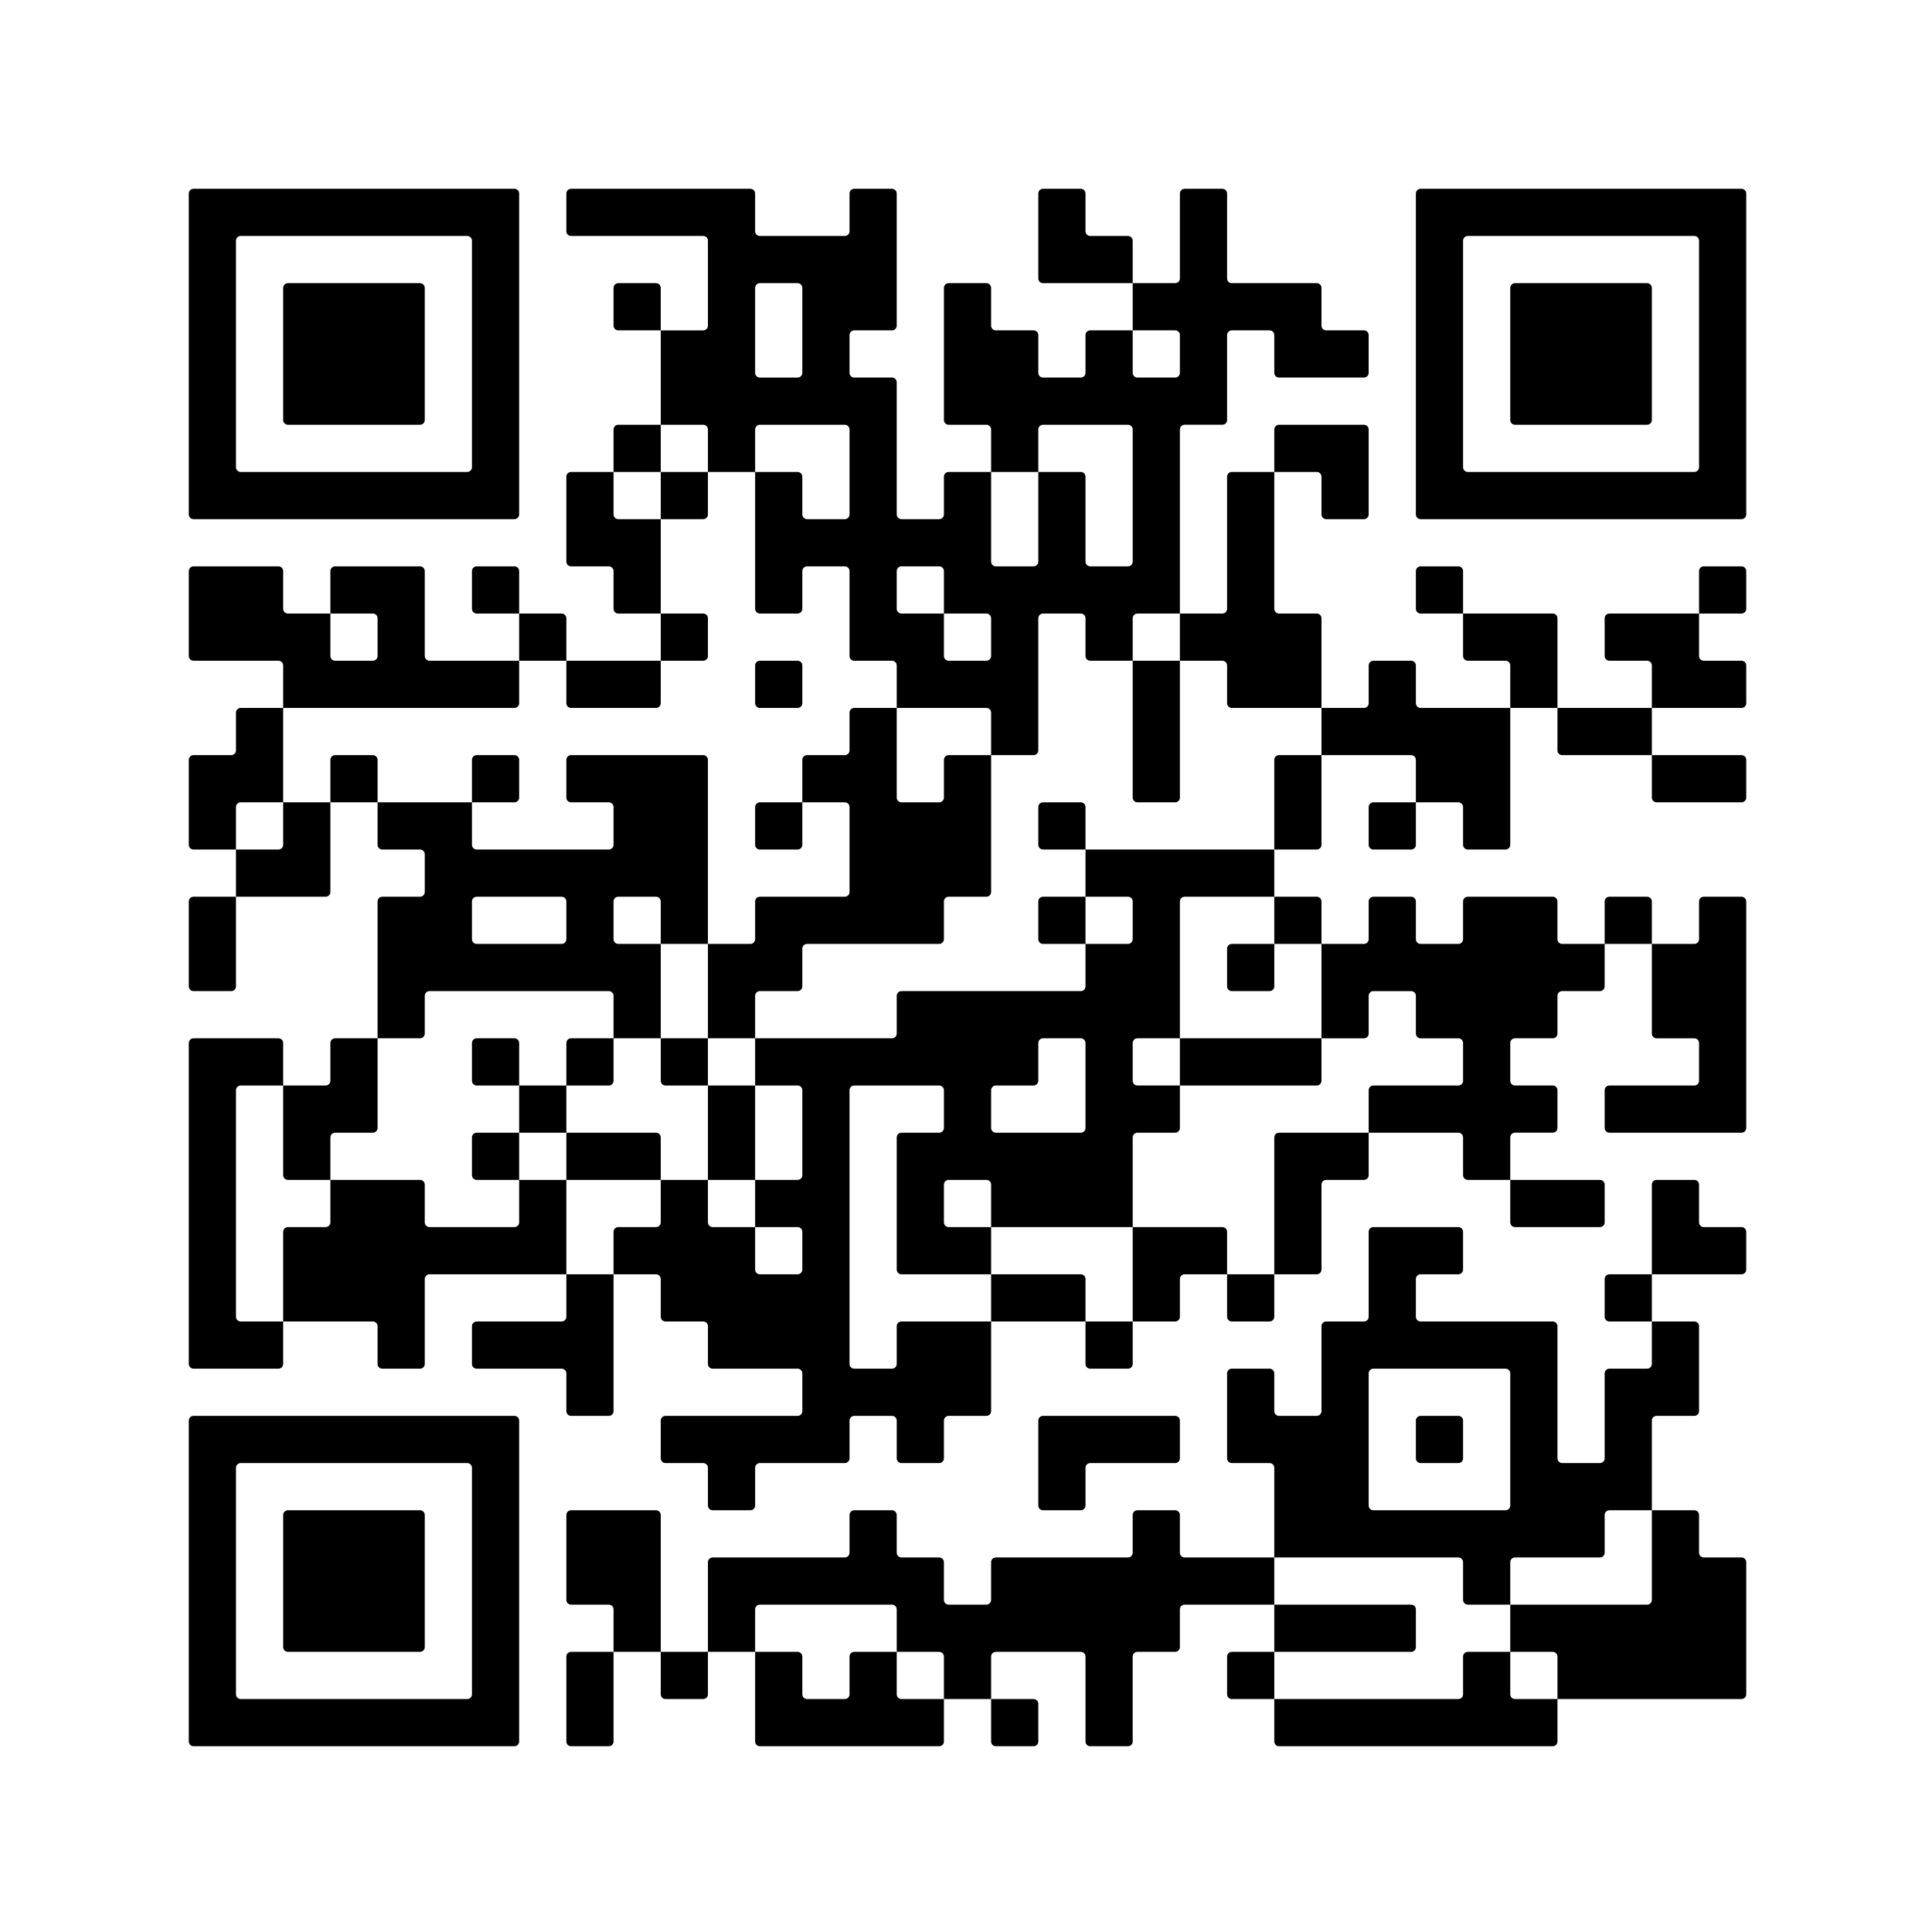 <?xml version="1.0" encoding="UTF-8" standalone="no"?>
<!-- Created with Inkscape (http://www.inkscape.org/) -->

<svg
   width="43.392mm"
   height="43.392mm"
   viewBox="0 0 43.392 43.392"
   version="1.1"
   id="svg1"
   xmlns:inkscape="http://www.inkscape.org/namespaces/inkscape"
   xmlns:sodipodi="http://sodipodi.sourceforge.net/DTD/sodipodi-0.dtd"
   xmlns="http://www.w3.org/2000/svg"
   xmlns:svg="http://www.w3.org/2000/svg">
  <rect x="0" y="0" width="43.392" height="43.392" fill="#808080" stroke="none"/>
  <sodipodi:namedview
     id="namedview1"
     pagecolor="#ffffff"
     bordercolor="#666666"
     borderopacity="1.0"
     inkscape:showpageshadow="2"
     inkscape:pageopacity="0.0"
     inkscape:pagecheckerboard="0"
     inkscape:deskcolor="#d1d1d1"
     inkscape:document-units="mm"
     inkscape:zoom="0.46362714"
     inkscape:cx="299.80989"
     inkscape:cy="523.04962"
     inkscape:window-width="1191"
     inkscape:window-height="814"
     inkscape:window-x="323"
     inkscape:window-y="167"
     inkscape:window-maximized="0"
     inkscape:current-layer="svg1">
    <inkscape:page
       x="0"
       y="0"
       width="43.392"
       height="43.392"
       id="page2"
       margin="0"
       bleed="0" />
  </sodipodi:namedview>
  <defs
     id="defs1" />
  <g
     inkscape:label="QR Code: https://play.google.com/store/apps/details?id=de.patmed.mobile"
     transform="matrix(0.265,0,0,0.265,5.9972228e-6,-1.4875283e-5)"
     id="g3">
    <rect
       x="0"
       y="0"
       width="164"
       height="164"
       style="fill:#ffffff;stroke:none"
       id="rect2" />
    <g
       style="fill:#000000;stroke:none"
       id="g2">
      <path
         d="m 131.6,148 h -23.2 c -0.221,0 -0.4,-0.179 -0.4,-0.4 V 144 h 15.6 c 0.221,0 0.4,-0.179 0.4,-0.4 v -3.2 c 0,-0.221 0.179,-0.4 0.4,-0.4 h 3.6 v 3.6 c 0,0.221 0.179,0.4 0.4,0.4 h 3.6 v 3.6 c 0,0.221 -0.179,0.4 -0.4,0.4 z m -36,0 h -3.2 c -0.221,0 -0.4,-0.179 -0.4,-0.4 v -7.2 c 0,-0.221 -0.179,-0.4 -0.4,-0.4 h -7.2 c -0.221,0 -0.4,0.179 -0.4,0.4 v 3.6 h -4 v -3.6 C 80,140.179 79.821,140 79.6,140 H 76 v -3.6 C 76,136.179 75.821,136 75.6,136 H 64.4 c -0.221,0 -0.4,0.179 -0.4,0.4 v 3.6 h -4 v -7.6 c 0,-0.221 0.179,-0.4 0.4,-0.4 h 11.2 c 0.221,0 0.4,-0.179 0.4,-0.4 v -3.2 c 0,-0.221 0.179,-0.4 0.4,-0.4 h 3.2 c 0.221,0 0.4,0.179 0.4,0.4 v 3.2 c 0,0.221 0.179,0.4 0.4,0.4 h 3.2 c 0.221,0 0.4,0.179 0.4,0.4 v 3.2 c 0,0.221 0.179,0.4 0.4,0.4 h 3.2 c 0.221,0 0.4,-0.179 0.4,-0.4 v -3.2 c 0,-0.221 0.179,-0.4 0.4,-0.4 h 11.2 c 0.221,0 0.4,-0.179 0.4,-0.4 v -3.2 c 0,-0.221 0.179,-0.4 0.4,-0.4 h 3.2 c 0.221,0 0.4,0.179 0.4,0.4 v 3.2 c 0,0.221 0.179,0.4 0.4,0.4 h 7.6 v 4 h -7.6 c -0.221,0 -0.4,0.179 -0.4,0.4 v 3.2 c 0,0.221 -0.179,0.4 -0.4,0.4 h -3.2 c -0.221,0 -0.4,0.179 -0.4,0.4 v 7.2 c 0,0.221 -0.179,0.4 -0.4,0.4 z m -8,0 H 84.4 C 84.179,148 84,147.821 84,147.6 V 144 h 3.6 c 0.221,0 0.4,0.179 0.4,0.4 v 3.2 c 0,0.221 -0.179,0.4 -0.4,0.4 z m -8,0 H 64.4 C 64.179,148 64,147.821 64,147.6 V 140 h 3.6 c 0.221,0 0.4,0.179 0.4,0.4 v 3.2 c 0,0.221 0.179,0.4 0.4,0.4 h 3.2 c 0.221,0 0.4,-0.179 0.4,-0.4 v -3.2 c 0,-0.221 0.179,-0.4 0.4,-0.4 H 76 v 3.6 c 0,0.221 0.179,0.4 0.4,0.4 H 80 v 3.6 c 0,0.221 -0.179,0.4 -0.4,0.4 z m -28,0 h -3.2 c -0.221,0 -0.4,-0.179 -0.4,-0.4 v -7.2 c 0,-0.221 0.179,-0.4 0.4,-0.4 H 52 v 7.6 c 0,0.221 -0.179,0.4 -0.4,0.4 z m -8,0 H 16.4 c -0.221,0 -0.4,-0.179 -0.4,-0.4 v -27.2 c 0,-0.221 0.179,-0.4 0.4,-0.4 h 27.2 c 0.221,0 0.4,0.179 0.4,0.4 v 27.2 c 0,0.221 -0.179,0.4 -0.4,0.4 z m 104,-4 H 132 v -3.6 c 0,-0.221 -0.179,-0.4 -0.4,-0.4 H 128 v -4 h 11.6 c 0.221,0 0.4,-0.179 0.4,-0.4 V 128 h 3.6 c 0.221,0 0.4,0.179 0.4,0.4 v 3.2 c 0,0.221 0.179,0.4 0.4,0.4 h 3.2 c 0.221,0 0.4,0.179 0.4,0.4 v 11.2 c 0,0.221 -0.179,0.4 -0.4,0.4 z m -40,0 h -3.2 c -0.221,0 -0.4,-0.179 -0.4,-0.4 v -3.2 c 0,-0.221 0.179,-0.4 0.4,-0.4 h 3.6 v 4 z m -48,0 H 56.4 C 56.179,144 56,143.821 56,143.6 V 140 h 4 v 3.6 c 0,0.221 -0.179,0.4 -0.4,0.4 z M 40,143.6 V 124.4 C 40,124.179 39.821,124 39.6,124 H 20.4 c -0.221,0 -0.4,0.179 -0.4,0.4 v 19.2 c 0,0.221 0.179,0.4 0.4,0.4 h 19.2 c 0.221,0 0.4,-0.179 0.4,-0.4 z M 119.6,140 H 108 v -4 h 11.6 c 0.221,0 0.4,0.179 0.4,0.4 v 3.2 c 0,0.221 -0.179,0.4 -0.4,0.4 z m -64,0 H 52 v -3.6 c 0,-0.221 -0.179,-0.4 -0.4,-0.4 h -3.2 c -0.221,0 -0.4,-0.179 -0.4,-0.4 v -7.2 c 0,-0.221 0.179,-0.4 0.4,-0.4 h 7.2 c 0.221,0 0.4,0.179 0.4,0.4 V 140 Z m -20,0 H 24.4 c -0.221,0 -0.4,-0.179 -0.4,-0.4 v -11.2 c 0,-0.221 0.179,-0.4 0.4,-0.4 h 11.2 c 0.221,0 0.4,0.179 0.4,0.4 v 11.2 c 0,0.221 -0.179,0.4 -0.4,0.4 z m 92,-4 h -3.2 c -0.221,0 -0.4,-0.179 -0.4,-0.4 v -3.2 c 0,-0.221 -0.179,-0.4 -0.4,-0.4 H 108 v -7.6 c 0,-0.221 -0.179,-0.4 -0.4,-0.4 h -3.2 c -0.221,0 -0.4,-0.179 -0.4,-0.4 v -7.2 c 0,-0.221 0.179,-0.4 0.4,-0.4 h 3.2 c 0.221,0 0.4,0.179 0.4,0.4 v 3.2 c 0,0.221 0.179,0.4 0.4,0.4 h 3.2 c 0.221,0 0.4,-0.179 0.4,-0.4 v -7.2 c 0,-0.221 0.179,-0.4 0.4,-0.4 h 3.2 c 0.221,0 0.4,-0.179 0.4,-0.4 v -7.2 c 0,-0.221 0.179,-0.4 0.4,-0.4 h 7.2 c 0.221,0 0.4,0.179 0.4,0.4 v 3.2 c 0,0.221 -0.179,0.4 -0.4,0.4 h -3.2 c -0.221,0 -0.4,0.179 -0.4,0.4 v 3.2 c 0,0.221 0.179,0.4 0.4,0.4 h 11.2 c 0.221,0 0.4,0.179 0.4,0.4 v 11.2 c 0,0.221 0.179,0.4 0.4,0.4 h 3.2 c 0.221,0 0.4,-0.179 0.4,-0.4 v -7.2 c 0,-0.221 0.179,-0.4 0.4,-0.4 h 3.2 c 0.221,0 0.4,-0.179 0.4,-0.4 V 112 h 3.6 c 0.221,0 0.4,0.179 0.4,0.4 v 7.2 c 0,0.221 -0.179,0.4 -0.4,0.4 h -3.2 c -0.221,0 -0.4,0.179 -0.4,0.4 v 7.6 h -3.6 c -0.221,0 -0.4,0.179 -0.4,0.4 v 3.2 c 0,0.221 -0.179,0.4 -0.4,0.4 h -7.2 c -0.221,0 -0.4,0.179 -0.4,0.4 v 3.6 z m 0.4,-8.4 v -11.2 c 0,-0.221 -0.179,-0.4 -0.4,-0.4 h -11.2 c -0.221,0 -0.4,0.179 -0.4,0.4 v 11.2 c 0,0.221 0.179,0.4 0.4,0.4 h 11.2 c 0.221,0 0.4,-0.179 0.4,-0.4 z M 91.6,128 h -3.2 c -0.221,0 -0.4,-0.179 -0.4,-0.4 v -7.2 c 0,-0.221 0.179,-0.4 0.4,-0.4 h 11.2 c 0.221,0 0.4,0.179 0.4,0.4 v 3.2 c 0,0.221 -0.179,0.4 -0.4,0.4 h -7.2 c -0.221,0 -0.4,0.179 -0.4,0.4 v 3.2 c 0,0.221 -0.179,0.4 -0.4,0.4 z m -28,0 h -3.2 c -0.221,0 -0.4,-0.179 -0.4,-0.4 v -3.2 c 0,-0.221 -0.179,-0.4 -0.4,-0.4 h -3.2 c -0.221,0 -0.4,-0.179 -0.4,-0.4 v -3.2 c 0,-0.221 0.179,-0.4 0.4,-0.4 h 11.2 c 0.221,0 0.4,-0.179 0.4,-0.4 v -3.2 c 0,-0.221 -0.179,-0.4 -0.4,-0.4 h -7.2 c -0.221,0 -0.4,-0.179 -0.4,-0.4 v -3.2 c 0,-0.221 -0.179,-0.4 -0.4,-0.4 h -3.2 c -0.221,0 -0.4,-0.179 -0.4,-0.4 v -3.2 C 56,108.179 55.821,108 55.6,108 H 52 v -3.6 c 0,-0.221 0.179,-0.4 0.4,-0.4 h 3.2 c 0.221,0 0.4,-0.179 0.4,-0.4 V 100 h 4 v 3.6 c 0,0.221 0.179,0.4 0.4,0.4 H 64 v 3.6 c 0,0.221 0.179,0.4 0.4,0.4 h 3.2 c 0.221,0 0.4,-0.179 0.4,-0.4 v -3.2 C 68,104.179 67.821,104 67.6,104 H 64 v -4 h 3.6 c 0.221,0 0.4,-0.179 0.4,-0.4 V 92.4 C 68,92.179 67.821,92 67.6,92 H 64 V 88 H 75.6 C 75.821,88 76,87.821 76,87.6 V 84.4 C 76,84.179 76.179,84 76.4,84 H 91.6 C 91.821,84 92,83.821 92,83.6 V 80 h 3.6 C 95.821,80 96,79.821 96,79.6 V 76.4 C 96,76.179 95.821,76 95.6,76 H 92 v -4 h 16 v 4 h -7.6 c -0.221,0 -0.4,0.179 -0.4,0.4 V 88 H 96.4 C 96.179,88 96,88.179 96,88.4 v 3.2 c 0,0.221 0.179,0.4 0.4,0.4 h 3.6 v 3.6 c 0,0.221 -0.179,0.4 -0.4,0.4 H 96.4 C 96.179,96 96,96.179 96,96.4 V 104 H 84 v -3.6 c 0,-0.221 -0.179,-0.4 -0.4,-0.4 h -3.2 c -0.221,0 -0.4,0.179 -0.4,0.4 v 3.2 c 0,0.221 0.179,0.4 0.4,0.4 H 84 v 4 H 76.4 C 76.179,108 76,107.821 76,107.6 V 96.4 C 76,96.179 76.179,96 76.4,96 h 3.2 C 79.821,96 80,95.821 80,95.6 V 92.4 C 80,92.179 79.821,92 79.6,92 H 72.4 C 72.179,92 72,92.179 72,92.4 v 23.2 c 0,0.221 0.179,0.4 0.4,0.4 h 3.2 c 0.221,0 0.4,-0.179 0.4,-0.4 v -3.2 c 0,-0.221 0.179,-0.4 0.4,-0.4 H 84 v 7.6 c 0,0.221 -0.179,0.4 -0.4,0.4 h -3.2 c -0.221,0 -0.4,0.179 -0.4,0.4 v 3.2 c 0,0.221 -0.179,0.4 -0.4,0.4 h -3.2 c -0.221,0 -0.4,-0.179 -0.4,-0.4 v -3.2 c 0,-0.221 -0.179,-0.4 -0.4,-0.4 h -3.2 c -0.221,0 -0.4,0.179 -0.4,0.4 v 3.2 c 0,0.221 -0.179,0.4 -0.4,0.4 h -7.2 c -0.221,0 -0.4,0.179 -0.4,0.4 v 3.2 c 0,0.221 -0.179,0.4 -0.4,0.4 z m 60,-4 h -3.2 c -0.221,0 -0.4,-0.179 -0.4,-0.4 v -3.2 c 0,-0.221 0.179,-0.4 0.4,-0.4 h 3.2 c 0.221,0 0.4,0.179 0.4,0.4 v 3.2 c 0,0.221 -0.179,0.4 -0.4,0.4 z m -72,-4 h -3.2 c -0.221,0 -0.4,-0.179 -0.4,-0.4 v -3.2 c 0,-0.221 -0.179,-0.4 -0.4,-0.4 h -7.2 c -0.221,0 -0.4,-0.179 -0.4,-0.4 v -3.2 c 0,-0.221 0.179,-0.4 0.4,-0.4 h 7.2 c 0.221,0 0.4,-0.179 0.4,-0.4 V 108 h 4 v 11.6 c 0,0.221 -0.179,0.4 -0.4,0.4 z m 44,-4 H 92.4 C 92.179,116 92,115.821 92,115.6 V 112 h 4 v 3.6 c 0,0.221 -0.179,0.4 -0.4,0.4 z m -60,0 h -3.2 c -0.221,0 -0.4,-0.179 -0.4,-0.4 v -3.2 C 32,112.179 31.821,112 31.6,112 H 24 v -7.6 c 0,-0.221 0.179,-0.4 0.4,-0.4 h 3.2 c 0.221,0 0.4,-0.179 0.4,-0.4 V 100 h 7.6 c 0.221,0 0.4,0.179 0.4,0.4 v 3.2 c 0,0.221 0.179,0.4 0.4,0.4 h 7.2 c 0.221,0 0.4,-0.179 0.4,-0.4 V 100 h 4 v 8 H 36.4 c -0.221,0 -0.4,0.179 -0.4,0.4 v 7.2 c 0,0.221 -0.179,0.4 -0.4,0.4 z m -12,0 H 16.4 C 16.179,116 16,115.821 16,115.6 V 88.4 C 16,88.179 16.179,88 16.4,88 h 7.2 c 0.221,0 0.4,0.179 0.4,0.4 V 92 H 20.4 C 20.179,92 20,92.179 20,92.4 v 19.2 c 0,0.221 0.179,0.4 0.4,0.4 H 24 v 3.6 c 0,0.221 -0.179,0.4 -0.4,0.4 z m 116,-4 h -3.2 c -0.221,0 -0.4,-0.179 -0.4,-0.4 v -3.2 c 0,-0.221 0.179,-0.4 0.4,-0.4 h 3.6 v 4 z m -32,0 h -3.2 c -0.221,0 -0.4,-0.179 -0.4,-0.4 V 108 h 4 v 3.6 c 0,0.221 -0.179,0.4 -0.4,0.4 z m -8,0 H 96 v -8 h 7.6 c 0.221,0 0.4,0.179 0.4,0.4 v 3.6 h -3.6 c -0.221,0 -0.4,0.179 -0.4,0.4 v 3.2 c 0,0.221 -0.179,0.4 -0.4,0.4 z m -8,0 H 84 v -4 h 7.6 c 0.221,0 0.4,0.179 0.4,0.4 v 3.6 z m 56,-4 H 140 v -7.6 c 0,-0.221 0.179,-0.4 0.4,-0.4 h 3.2 c 0.221,0 0.4,0.179 0.4,0.4 v 3.2 c 0,0.221 0.179,0.4 0.4,0.4 h 3.2 c 0.221,0 0.4,0.179 0.4,0.4 v 3.2 c 0,0.221 -0.179,0.4 -0.4,0.4 z m -36,0 H 108 V 96.4 c 0,-0.221 0.179,-0.4 0.4,-0.4 h 7.6 v 3.6 c 0,0.221 -0.179,0.4 -0.4,0.4 h -3.2 c -0.221,0 -0.4,0.179 -0.4,0.4 v 7.2 c 0,0.221 -0.179,0.4 -0.4,0.4 z m 24,-4 h -7.2 c -0.221,0 -0.4,-0.179 -0.4,-0.4 V 100 h 7.6 c 0.221,0 0.4,0.179 0.4,0.4 v 3.2 c 0,0.221 -0.179,0.4 -0.4,0.4 z m -8,-4 h -3.2 c -0.221,0 -0.4,-0.179 -0.4,-0.4 V 96.4 C 124,96.179 123.821,96 123.6,96 H 116 v -3.6 c 0,-0.221 0.179,-0.4 0.4,-0.4 h 7.2 c 0.221,0 0.4,-0.179 0.4,-0.4 v -3.2 c 0,-0.221 -0.179,-0.4 -0.4,-0.4 h -3.2 c -0.221,0 -0.4,-0.179 -0.4,-0.4 v -3.2 c 0,-0.221 -0.179,-0.4 -0.4,-0.4 h -3.2 c -0.221,0 -0.4,0.179 -0.4,0.4 v 3.2 c 0,0.221 -0.179,0.4 -0.4,0.4 H 112 v -8 h 3.6 c 0.221,0 0.4,-0.179 0.4,-0.4 v -3.2 c 0,-0.221 0.179,-0.4 0.4,-0.4 h 3.2 c 0.221,0 0.4,0.179 0.4,0.4 v 3.2 c 0,0.221 0.179,0.4 0.4,0.4 h 3.2 c 0.221,0 0.4,-0.179 0.4,-0.4 v -3.2 c 0,-0.221 0.179,-0.4 0.4,-0.4 h 7.2 c 0.221,0 0.4,0.179 0.4,0.4 v 3.2 c 0,0.221 0.179,0.4 0.4,0.4 h 3.6 v 3.6 c 0,0.221 -0.179,0.4 -0.4,0.4 h -3.2 c -0.221,0 -0.4,0.179 -0.4,0.4 v 3.2 c 0,0.221 -0.179,0.4 -0.4,0.4 h -3.2 c -0.221,0 -0.4,0.179 -0.4,0.4 v 3.2 c 0,0.221 0.179,0.4 0.4,0.4 h 3.2 c 0.221,0 0.4,0.179 0.4,0.4 v 3.2 c 0,0.221 -0.179,0.4 -0.4,0.4 h -3.2 c -0.221,0 -0.4,0.179 -0.4,0.4 v 3.6 z m -64,0 H 60 v -8 h 4 v 8 z m -8,0 H 48 v -4 h 7.6 c 0.221,0 0.4,0.179 0.4,0.4 v 3.6 z m -12,0 H 40.4 C 40.179,100 40,99.821 40,99.6 V 96.4 C 40,96.179 40.179,96 40.4,96 H 44 v 4 z m -16,0 H 24.4 C 24.179,100 24,99.821 24,99.6 V 92 h 3.6 C 27.821,92 28,91.821 28,91.6 V 88.4 C 28,88.179 28.179,88 28.4,88 H 32 v 7.6 C 32,95.821 31.821,96 31.6,96 H 28.4 C 28.179,96 28,96.179 28,96.4 v 3.6 z m 120,-4 h -11.2 c -0.221,0 -0.4,-0.179 -0.4,-0.4 v -3.2 c 0,-0.221 0.179,-0.4 0.4,-0.4 h 7.2 c 0.221,0 0.4,-0.179 0.4,-0.4 v -3.2 c 0,-0.221 -0.179,-0.4 -0.4,-0.4 h -3.2 C 140.179,88 140,87.821 140,87.6 V 80 h 3.6 c 0.221,0 0.4,-0.179 0.4,-0.4 v -3.2 c 0,-0.221 0.179,-0.4 0.4,-0.4 h 3.2 c 0.221,0 0.4,0.179 0.4,0.4 v 19.2 c 0,0.221 -0.179,0.4 -0.4,0.4 z M 92,95.6 V 88.4 C 92,88.179 91.821,88 91.6,88 H 88.4 C 88.179,88 88,88.179 88,88.4 v 3.2 C 88,91.821 87.821,92 87.6,92 H 84.4 C 84.179,92 84,92.179 84,92.4 v 3.2 c 0,0.221 0.179,0.4 0.4,0.4 h 7.2 C 91.821,96 92,95.821 92,95.6 Z M 47.6,96 H 44 v -4 h 4 v 4 z m 64,-4 H 100 v -4 h 12 v 3.6 c 0,0.221 -0.179,0.4 -0.4,0.4 z m -52,0 H 56.4 C 56.179,92 56,91.821 56,91.6 V 88 h 4 v 4 z m -8,0 H 48 V 88.4 C 48,88.179 48.179,88 48.4,88 H 52 v 3.6 c 0,0.221 -0.179,0.4 -0.4,0.4 z m -8,0 H 40.4 C 40.179,92 40,91.821 40,91.6 V 88.4 C 40,88.179 40.179,88 40.4,88 h 3.2 c 0.221,0 0.4,0.179 0.4,0.4 V 92 Z m 20,-4 H 60 v -8 h 3.6 C 63.821,80 64,79.821 64,79.6 V 76.4 C 64,76.179 64.179,76 64.4,76 h 7.2 C 71.821,76 72,75.821 72,75.6 V 68.4 C 72,68.179 71.821,68 71.6,68 H 68 V 64.4 C 68,64.179 68.179,64 68.4,64 h 3.2 C 71.821,64 72,63.821 72,63.6 V 60.4 C 72,60.179 72.179,60 72.4,60 H 76 v 7.6 c 0,0.221 0.179,0.4 0.4,0.4 h 3.2 C 79.821,68 80,67.821 80,67.6 V 64.4 C 80,64.179 80.179,64 80.4,64 H 84 V 75.6 C 84,75.821 83.821,76 83.6,76 H 80.4 C 80.179,76 80,76.179 80,76.4 v 3.2 C 80,79.821 79.821,80 79.6,80 H 68.4 C 68.179,80 68,80.179 68,80.4 v 3.2 C 68,83.821 67.821,84 67.6,84 H 64.4 C 64.179,84 64,84.179 64,84.4 V 88 Z m -8,0 H 52 V 84.4 C 52,84.179 51.821,84 51.6,84 H 36.4 C 36.179,84 36,84.179 36,84.4 v 3.2 C 36,87.821 35.821,88 35.6,88 H 32 V 76.4 C 32,76.179 32.179,76 32.4,76 h 3.2 C 35.821,76 36,75.821 36,75.6 V 72.4 C 36,72.179 35.821,72 35.6,72 H 32.4 C 32.179,72 32,71.821 32,71.6 V 68 h 8 v 3.6 c 0,0.221 0.179,0.4 0.4,0.4 H 51.6 C 51.821,72 52,71.821 52,71.6 V 68.4 C 52,68.179 51.821,68 51.6,68 H 48.4 C 48.179,68 48,67.821 48,67.6 V 64.4 C 48,64.179 48.179,64 48.4,64 h 11.2 c 0.221,0 0.4,0.179 0.4,0.4 V 80 H 56 V 76.4 C 56,76.179 55.821,76 55.6,76 H 52.4 C 52.179,76 52,76.179 52,76.4 v 3.2 c 0,0.221 0.179,0.4 0.4,0.4 H 56 v 8 z m 52,-4 h -3.2 c -0.221,0 -0.4,-0.179 -0.4,-0.4 v -3.2 c 0,-0.221 0.179,-0.4 0.4,-0.4 h 3.6 v 3.6 c 0,0.221 -0.179,0.4 -0.4,0.4 z m -88,0 H 16.4 C 16.179,84 16,83.821 16,83.6 V 76.4 C 16,76.179 16.179,76 16.4,76 H 20 v 7.6 c 0,0.221 -0.179,0.4 -0.4,0.4 z m 120,-4 H 136 v -3.6 c 0,-0.221 0.179,-0.4 0.4,-0.4 h 3.2 c 0.221,0 0.4,0.179 0.4,0.4 V 80 Z m -28,0 H 108 v -4 h 3.6 c 0.221,0 0.4,0.179 0.4,0.4 V 80 Z m -20,0 H 88.4 C 88.179,80 88,79.821 88,79.6 V 76.4 C 88,76.179 88.179,76 88.4,76 H 92 v 4 z M 48,79.6 V 76.4 C 48,76.179 47.821,76 47.6,76 H 40.4 C 40.179,76 40,76.179 40,76.4 v 3.2 c 0,0.221 0.179,0.4 0.4,0.4 h 7.2 C 47.821,80 48,79.821 48,79.6 Z M 27.6,76 H 20 v -4 h 3.6 C 23.821,72 24,71.821 24,71.6 V 68 h 4 v 7.6 c 0,0.221 -0.179,0.4 -0.4,0.4 z m 100,-4 h -3.2 C 124.179,72 124,71.821 124,71.6 V 68.4 C 124,68.179 123.821,68 123.6,68 H 120 V 64.4 C 120,64.179 119.821,64 119.6,64 H 112 v -4 h 3.6 c 0.221,0 0.4,-0.179 0.4,-0.4 v -3.2 c 0,-0.221 0.179,-0.4 0.4,-0.4 h 3.2 c 0.221,0 0.4,0.179 0.4,0.4 v 3.2 c 0,0.221 0.179,0.4 0.4,0.4 h 7.6 v 11.6 c 0,0.221 -0.179,0.4 -0.4,0.4 z m -8,0 h -3.2 c -0.221,0 -0.4,-0.179 -0.4,-0.4 v -3.2 c 0,-0.221 0.179,-0.4 0.4,-0.4 h 3.6 v 3.6 c 0,0.221 -0.179,0.4 -0.4,0.4 z m -8,0 H 108 v -7.6 c 0,-0.221 0.179,-0.4 0.4,-0.4 h 3.6 v 7.6 c 0,0.221 -0.179,0.4 -0.4,0.4 z m -20,0 H 88.4 C 88.179,72 88,71.821 88,71.6 V 68.4 C 88,68.179 88.179,68 88.4,68 h 3.2 c 0.221,0 0.4,0.179 0.4,0.4 V 72 Z m -24,0 H 64.4 C 64.179,72 64,71.821 64,71.6 V 68.4 C 64,68.179 64.179,68 64.4,68 H 68 v 3.6 c 0,0.221 -0.179,0.4 -0.4,0.4 z m -48,0 H 16.4 C 16.179,72 16,71.821 16,71.6 V 64.4 C 16,64.179 16.179,64 16.4,64 h 3.2 C 19.821,64 20,63.821 20,63.6 V 60.4 C 20,60.179 20.179,60 20.4,60 H 24 v 8 H 20.4 C 20.179,68 20,68.179 20,68.4 V 72 Z m 128,-4 h -7.2 C 140.179,68 140,67.821 140,67.6 V 64 h 7.6 c 0.221,0 0.4,0.179 0.4,0.4 v 3.2 c 0,0.221 -0.179,0.4 -0.4,0.4 z m -48,0 H 96.4 C 96.179,68 96,67.821 96,67.6 V 56 h 4 v 11.6 c 0,0.221 -0.179,0.4 -0.4,0.4 z m -56,0 H 40 V 64.4 C 40,64.179 40.179,64 40.4,64 h 3.2 c 0.221,0 0.4,0.179 0.4,0.4 v 3.2 c 0,0.221 -0.179,0.4 -0.4,0.4 z m -12,0 H 28 V 64.4 C 28,64.179 28.179,64 28.4,64 h 3.2 c 0.221,0 0.4,0.179 0.4,0.4 V 68 Z m 108,-4 h -7.2 C 132.179,64 132,63.821 132,63.6 V 60 h 8 v 4 z m -52,0 H 84 V 60.4 C 84,60.179 83.821,60 83.6,60 H 76 V 56.4 C 76,56.179 75.821,56 75.6,56 H 72.4 C 72.179,56 72,55.821 72,55.6 V 48.4 C 72,48.179 71.821,48 71.6,48 H 68.4 C 68.179,48 68,48.179 68,48.4 v 3.2 C 68,51.821 67.821,52 67.6,52 H 64.4 C 64.179,52 64,51.821 64,51.6 V 40 h 3.6 c 0.221,0 0.4,0.179 0.4,0.4 v 3.2 c 0,0.221 0.179,0.4 0.4,0.4 h 3.2 C 71.821,44 72,43.821 72,43.6 V 36.4 C 72,36.179 71.821,36 71.6,36 H 64.4 C 64.179,36 64,36.179 64,36.4 V 40 H 60 V 36.4 C 60,36.179 59.821,36 59.6,36 H 56 v -8 h 3.6 C 59.821,28 60,27.821 60,27.6 V 20.4 C 60,20.179 59.821,20 59.6,20 H 48.4 C 48.179,20 48,19.821 48,19.6 V 16.4 C 48,16.179 48.179,16 48.4,16 h 15.2 c 0.221,0 0.4,0.179 0.4,0.4 v 3.2 c 0,0.221 0.179,0.4 0.4,0.4 h 7.2 C 71.821,20 72,19.821 72,19.6 V 16.4 C 72,16.179 72.179,16 72.4,16 h 3.2 c 0.221,0 0.4,0.179 0.4,0.4 V 27.6 C 76,27.821 75.821,28 75.6,28 H 72.4 C 72.179,28 72,28.179 72,28.4 v 3.2 c 0,0.221 0.179,0.4 0.4,0.4 h 3.2 c 0.221,0 0.4,0.179 0.4,0.4 v 11.2 c 0,0.221 0.179,0.4 0.4,0.4 h 3.2 C 79.821,44 80,43.821 80,43.6 V 40.4 C 80,40.179 80.179,40 80.4,40 H 84 v 7.6 c 0,0.221 0.179,0.4 0.4,0.4 h 3.2 C 87.821,48 88,47.821 88,47.6 V 40 h 3.6 c 0.221,0 0.4,0.179 0.4,0.4 v 7.2 c 0,0.221 0.179,0.4 0.4,0.4 h 3.2 C 95.821,48 96,47.821 96,47.6 V 36.4 C 96,36.179 95.821,36 95.6,36 H 88.4 C 88.179,36 88,36.179 88,36.4 V 40 H 84 V 36.4 C 84,36.179 83.821,36 83.6,36 H 80.4 C 80.179,36 80,35.821 80,35.6 V 24.4 C 80,24.179 80.179,24 80.4,24 h 3.2 c 0.221,0 0.4,0.179 0.4,0.4 v 3.2 c 0,0.221 0.179,0.4 0.4,0.4 h 3.2 c 0.221,0 0.4,0.179 0.4,0.4 v 3.2 c 0,0.221 0.179,0.4 0.4,0.4 h 3.2 C 91.821,32 92,31.821 92,31.6 V 28.4 C 92,28.179 92.179,28 92.4,28 H 96 v 3.6 c 0,0.221 0.179,0.4 0.4,0.4 h 3.2 c 0.221,0 0.4,-0.179 0.4,-0.4 V 28.4 C 100,28.179 99.821,28 99.6,28 H 96 v -4 h 3.6 c 0.221,0 0.4,-0.179 0.4,-0.4 v -7.2 c 0,-0.221 0.179,-0.4 0.4,-0.4 h 3.2 c 0.221,0 0.4,0.179 0.4,0.4 v 7.2 c 0,0.221 0.179,0.4 0.4,0.4 h 7.2 c 0.221,0 0.4,0.179 0.4,0.4 v 3.2 c 0,0.221 0.179,0.4 0.4,0.4 h 3.2 c 0.221,0 0.4,0.179 0.4,0.4 v 3.2 c 0,0.221 -0.179,0.4 -0.4,0.4 h -7.2 c -0.221,0 -0.4,-0.179 -0.4,-0.4 v -3.2 c 0,-0.221 -0.179,-0.4 -0.4,-0.4 h -3.2 c -0.221,0 -0.4,0.179 -0.4,0.4 v 7.2 c 0,0.221 -0.179,0.4 -0.4,0.4 h -3.2 c -0.221,0 -0.4,0.179 -0.4,0.4 V 52 H 96.4 C 96.179,52 96,52.179 96,52.4 V 56 H 92.4 C 92.179,56 92,55.821 92,55.6 V 52.4 C 92,52.179 91.821,52 91.6,52 H 88.4 C 88.179,52 88,52.179 88,52.4 v 11.2 c 0,0.221 -0.179,0.4 -0.4,0.4 z m 60,-4 H 140 v -3.6 c 0,-0.221 -0.179,-0.4 -0.4,-0.4 h -3.2 c -0.221,0 -0.4,-0.179 -0.4,-0.4 v -3.2 c 0,-0.221 0.179,-0.4 0.4,-0.4 h 7.6 v 3.6 c 0,0.221 0.179,0.4 0.4,0.4 h 3.2 c 0.221,0 0.4,0.179 0.4,0.4 v 3.2 c 0,0.221 -0.179,0.4 -0.4,0.4 z m -16,0 H 128 v -3.6 c 0,-0.221 -0.179,-0.4 -0.4,-0.4 h -3.2 C 124.179,56 124,55.821 124,55.6 V 52 h 7.6 c 0.221,0 0.4,0.179 0.4,0.4 V 60 Z m -20,0 h -7.2 C 104.179,60 104,59.821 104,59.6 V 56.4 C 104,56.179 103.821,56 103.6,56 H 100 v -4 h 3.6 c 0.221,0 0.4,-0.179 0.4,-0.4 V 40.4 c 0,-0.221 0.179,-0.4 0.4,-0.4 h 3.6 v 11.6 c 0,0.221 0.179,0.4 0.4,0.4 h 3.2 c 0.221,0 0.4,0.179 0.4,0.4 V 60 Z m -44,0 H 64.4 C 64.179,60 64,59.821 64,59.6 V 56.4 C 64,56.179 64.179,56 64.4,56 h 3.2 c 0.221,0 0.4,0.179 0.4,0.4 v 3.2 c 0,0.221 -0.179,0.4 -0.4,0.4 z m -12,0 H 48.4 C 48.179,60 48,59.821 48,59.6 V 56 h 8 v 3.6 c 0,0.221 -0.179,0.4 -0.4,0.4 z m -12,0 H 24 V 56.4 C 24,56.179 23.821,56 23.6,56 H 16.4 C 16.179,56 16,55.821 16,55.6 V 48.4 C 16,48.179 16.179,48 16.4,48 h 7.2 c 0.221,0 0.4,0.179 0.4,0.4 v 3.2 c 0,0.221 0.179,0.4 0.4,0.4 H 28 v 3.6 c 0,0.221 0.179,0.4 0.4,0.4 h 3.2 C 31.821,56 32,55.821 32,55.6 V 52.4 C 32,52.179 31.821,52 31.6,52 H 28 V 48.4 C 28,48.179 28.179,48 28.4,48 h 7.2 c 0.221,0 0.4,0.179 0.4,0.4 v 7.2 c 0,0.221 0.179,0.4 0.4,0.4 H 44 v 3.6 C 44,59.821 43.821,60 43.6,60 Z M 84,55.6 V 52.4 C 84,52.179 83.821,52 83.6,52 H 80 V 48.4 C 80,48.179 79.821,48 79.6,48 H 76.4 C 76.179,48 76,48.179 76,48.4 v 3.2 c 0,0.221 0.179,0.4 0.4,0.4 H 80 v 3.6 c 0,0.221 0.179,0.4 0.4,0.4 h 3.2 C 83.821,56 84,55.821 84,55.6 Z M 59.6,56 H 56 v -4 h 3.6 c 0.221,0 0.4,0.179 0.4,0.4 v 3.2 c 0,0.221 -0.179,0.4 -0.4,0.4 z m -12,0 H 44 v -4 h 3.6 c 0.221,0 0.4,0.179 0.4,0.4 V 56 Z m 100,-4 H 144 v -3.6 c 0,-0.221 0.179,-0.4 0.4,-0.4 h 3.2 c 0.221,0 0.4,0.179 0.4,0.4 v 3.2 c 0,0.221 -0.179,0.4 -0.4,0.4 z m -24,0 h -3.2 c -0.221,0 -0.4,-0.179 -0.4,-0.4 v -3.2 c 0,-0.221 0.179,-0.4 0.4,-0.4 h 3.2 c 0.221,0 0.4,0.179 0.4,0.4 V 52 Z m -68,0 H 52.4 C 52.179,52 52,51.821 52,51.6 V 48.4 C 52,48.179 51.821,48 51.6,48 H 48.4 C 48.179,48 48,47.821 48,47.6 V 40.4 C 48,40.179 48.179,40 48.4,40 H 52 v 3.6 c 0,0.221 0.179,0.4 0.4,0.4 H 56 v 8 z m -12,0 H 40.4 C 40.179,52 40,51.821 40,51.6 V 48.4 C 40,48.179 40.179,48 40.4,48 h 3.2 c 0.221,0 0.4,0.179 0.4,0.4 V 52 Z m 104,-8 H 120.4 C 120.179,44 120,43.821 120,43.6 V 16.4 c 0,-0.221 0.179,-0.4 0.4,-0.4 h 27.2 c 0.221,0 0.4,0.179 0.4,0.4 v 27.2 c 0,0.221 -0.179,0.4 -0.4,0.4 z m -32,0 h -3.2 C 112.179,44 112,43.821 112,43.6 V 40.4 C 112,40.179 111.821,40 111.6,40 H 108 v -3.6 c 0,-0.221 0.179,-0.4 0.4,-0.4 h 7.2 c 0.221,0 0.4,0.179 0.4,0.4 v 7.2 c 0,0.221 -0.179,0.4 -0.4,0.4 z m -56,0 H 56 v -4 h 4 v 3.6 c 0,0.221 -0.179,0.4 -0.4,0.4 z m -16,0 H 16.4 C 16.179,44 16,43.821 16,43.6 V 16.4 C 16,16.179 16.179,16 16.4,16 h 27.2 c 0.221,0 0.4,0.179 0.4,0.4 V 43.6 C 44,43.821 43.821,44 43.6,44 Z M 144,39.6 V 20.4 c 0,-0.221 -0.179,-0.4 -0.4,-0.4 h -19.2 c -0.221,0 -0.4,0.179 -0.4,0.4 v 19.2 c 0,0.221 0.179,0.4 0.4,0.4 h 19.2 c 0.221,0 0.4,-0.179 0.4,-0.4 z M 55.6,40 H 52 V 36.4 C 52,36.179 52.179,36 52.4,36 H 56 v 4 z M 40,39.6 V 20.4 C 40,20.179 39.821,20 39.6,20 H 20.4 C 20.179,20 20,20.179 20,20.4 v 19.2 c 0,0.221 0.179,0.4 0.4,0.4 H 39.6 C 39.821,40 40,39.821 40,39.6 Z M 139.6,36 H 128.4 C 128.179,36 128,35.821 128,35.6 V 24.4 c 0,-0.221 0.179,-0.4 0.4,-0.4 h 11.2 c 0.221,0 0.4,0.179 0.4,0.4 v 11.2 c 0,0.221 -0.179,0.4 -0.4,0.4 z m -104,0 H 24.4 C 24.179,36 24,35.821 24,35.6 V 24.4 C 24,24.179 24.179,24 24.4,24 h 11.2 c 0.221,0 0.4,0.179 0.4,0.4 V 35.6 C 36,35.821 35.821,36 35.6,36 Z M 68,31.6 V 24.4 C 68,24.179 67.821,24 67.6,24 H 64.4 C 64.179,24 64,24.179 64,24.4 v 7.2 c 0,0.221 0.179,0.4 0.4,0.4 h 3.2 C 67.821,32 68,31.821 68,31.6 Z M 55.6,28 H 52.4 C 52.179,28 52,27.821 52,27.6 V 24.4 C 52,24.179 52.179,24 52.4,24 h 3.2 c 0.221,0 0.4,0.179 0.4,0.4 V 28 Z m 40,-4 H 88.4 C 88.179,24 88,23.821 88,23.6 V 16.4 C 88,16.179 88.179,16 88.4,16 h 3.2 c 0.221,0 0.4,0.179 0.4,0.4 v 3.2 c 0,0.221 0.179,0.4 0.4,0.4 h 3.2 c 0.221,0 0.4,0.179 0.4,0.4 V 24 Z"
         id="path2" />
    </g>
  </g>
</svg>
